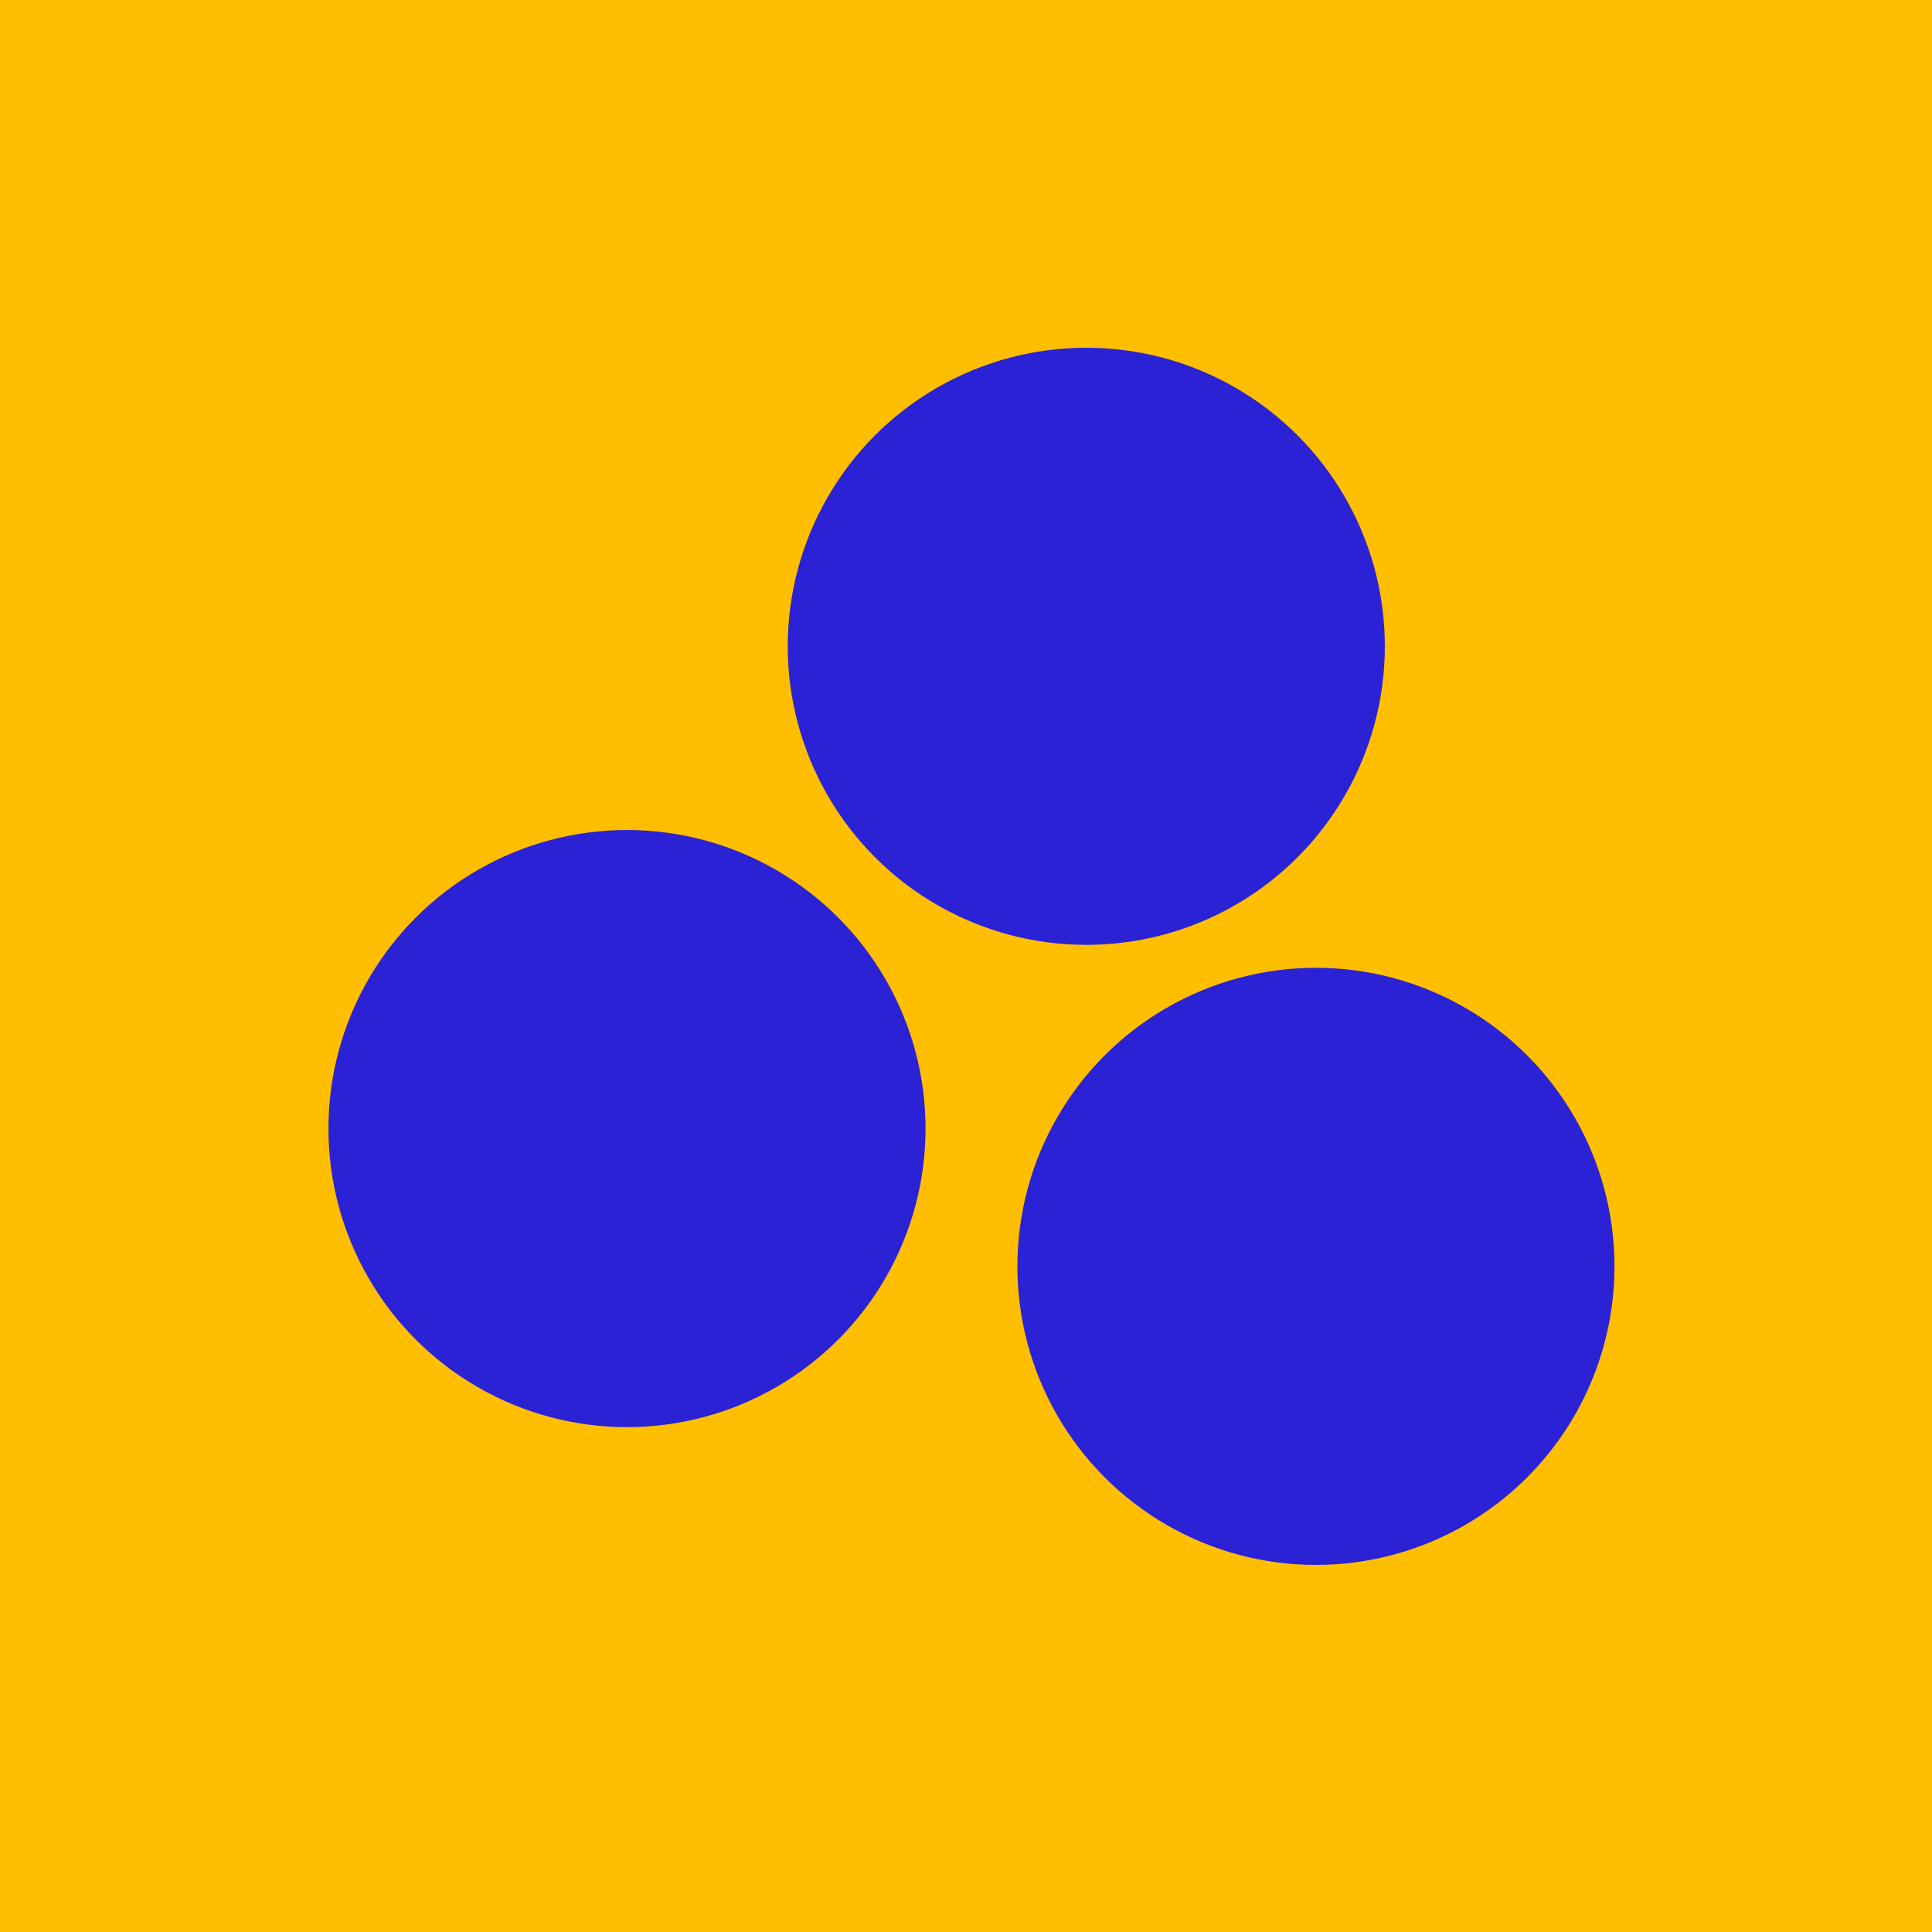 <svg width="100" height="100" viewBox="0 0 100 100" fill="none" xmlns="http://www.w3.org/2000/svg">
<rect width="100" height="100" fill="#FFBE00"/>
<circle cx="56.226" cy="33.453" r="15.453" fill="#2B21D5"/>
<circle cx="68.113" cy="65.547" r="15.453" fill="#2B21D5"/>
<circle cx="32.453" cy="58.415" r="15.453" fill="#2B21D5"/>
</svg>
